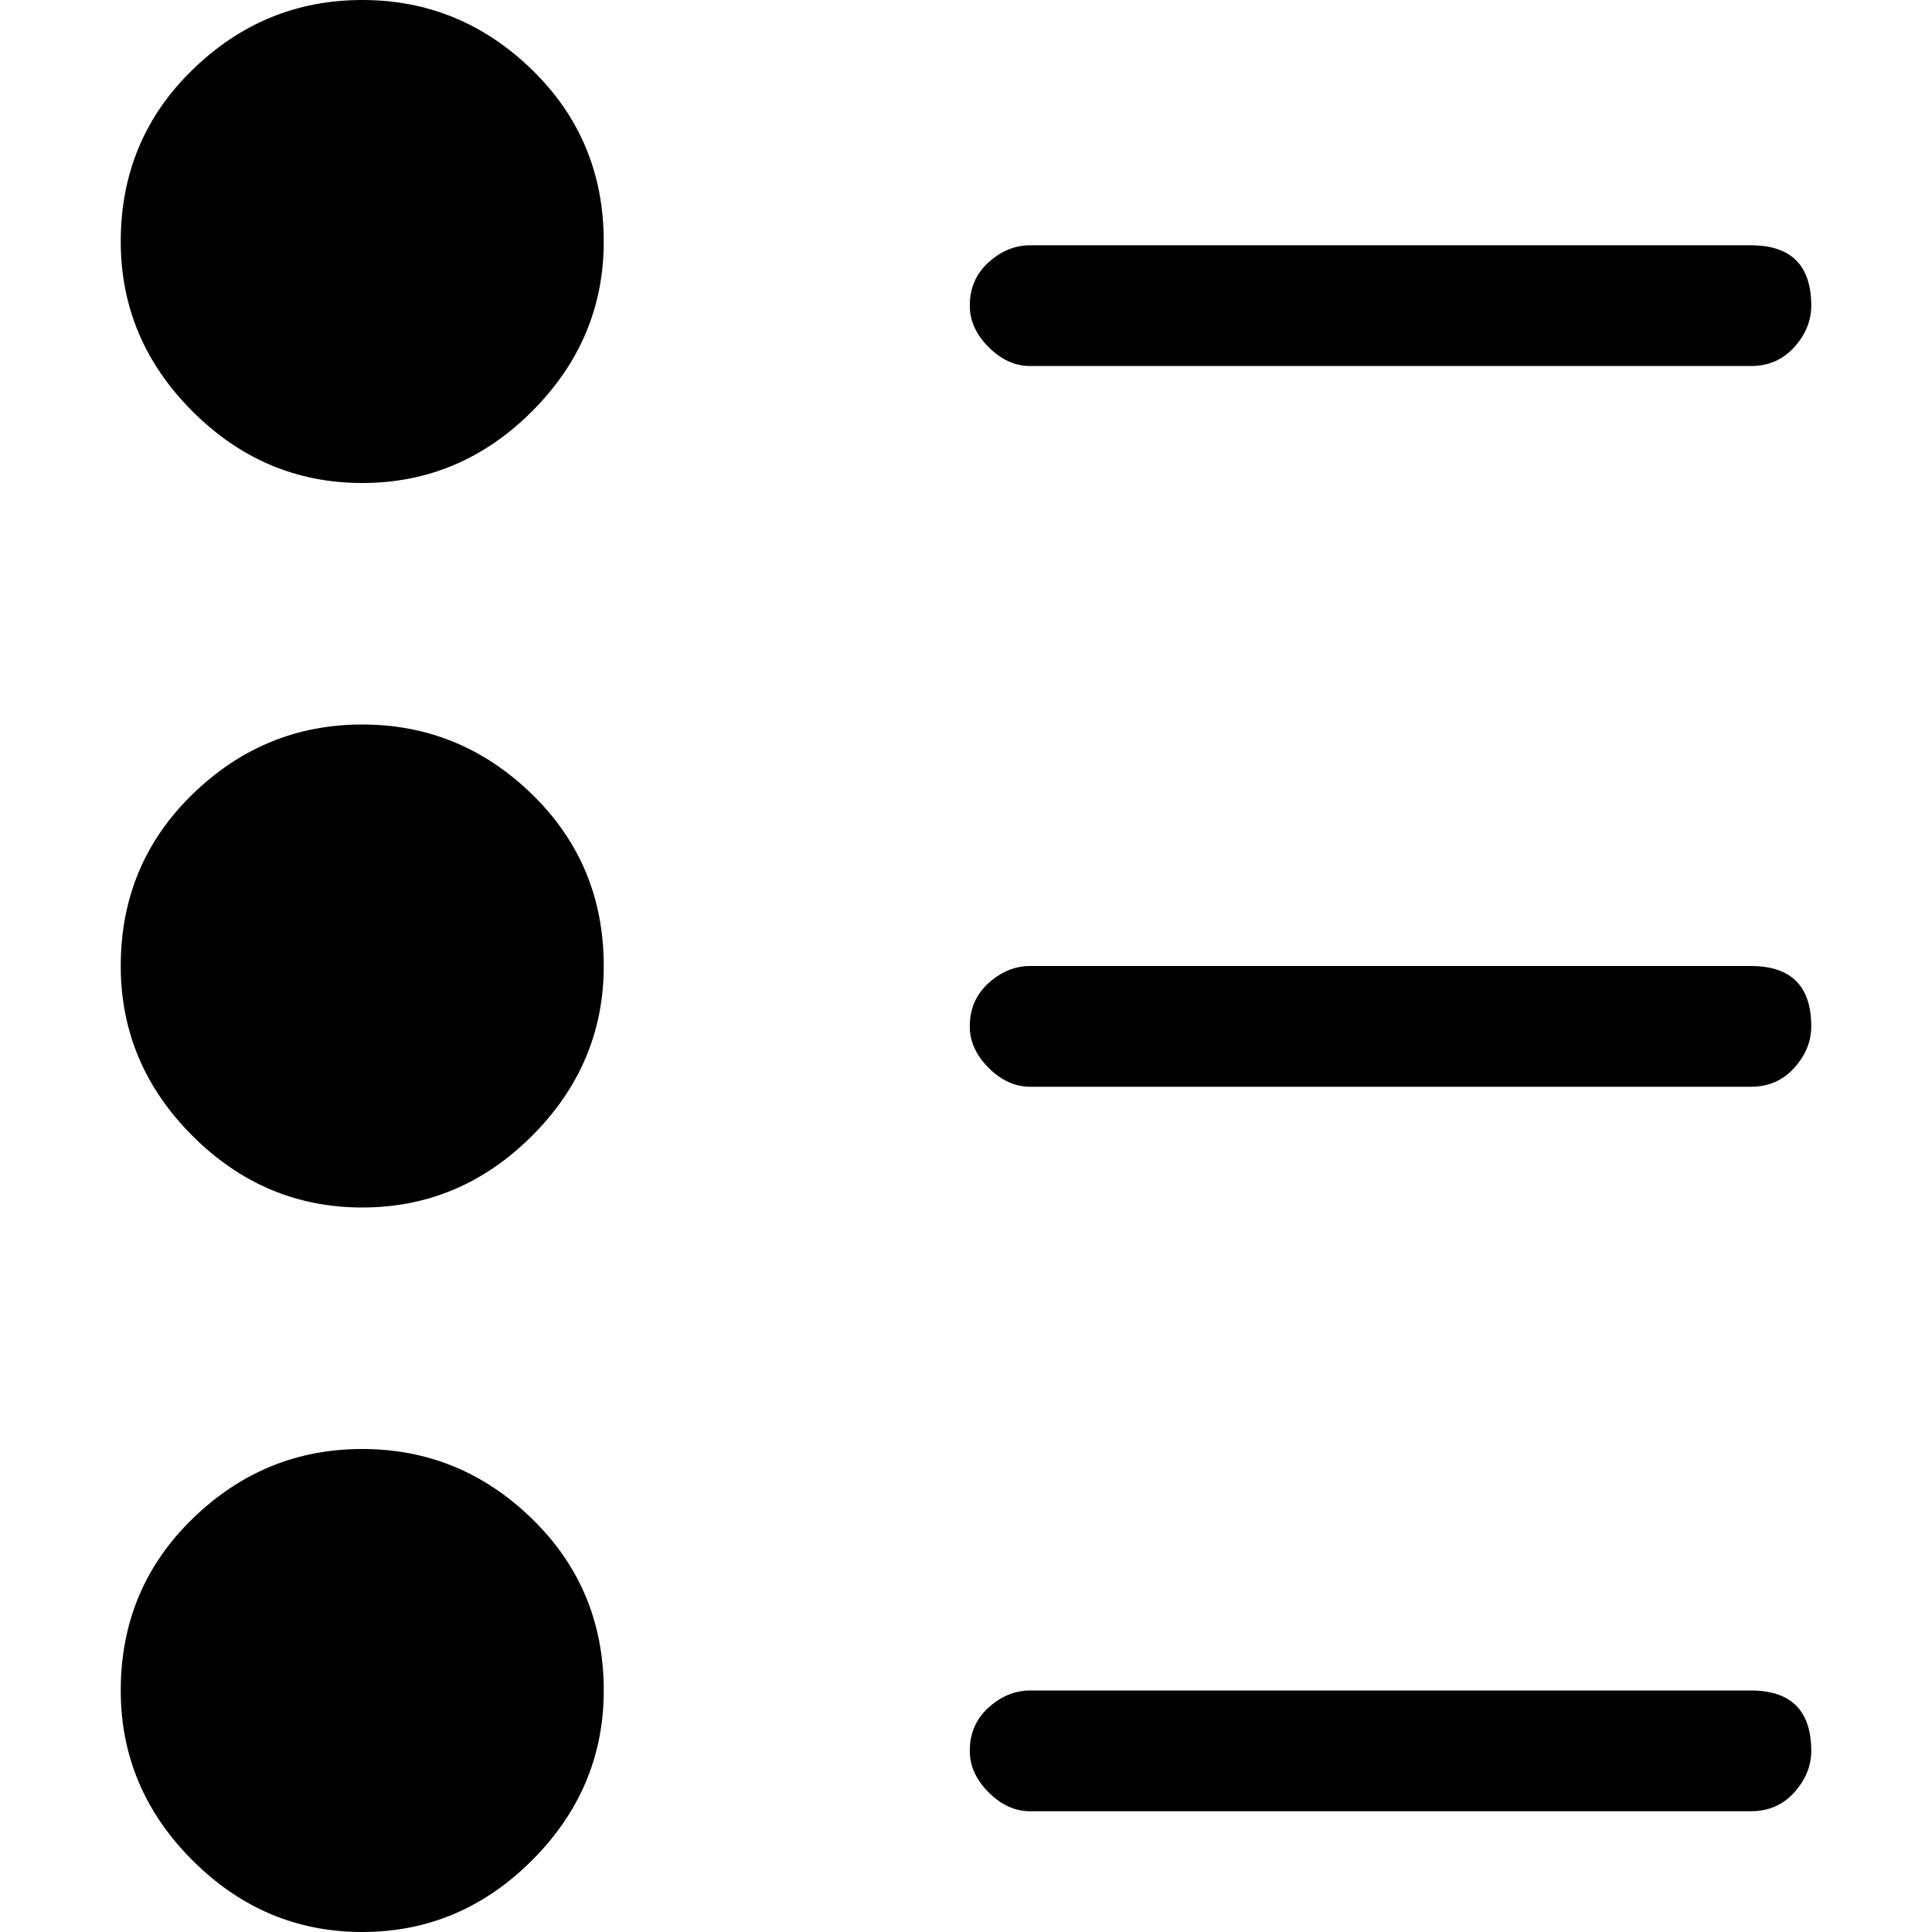 <svg xmlns="http://www.w3.org/2000/svg" viewBox="0 0 512 512">
	<path d="M96 0q26 0 45 18.5T160 64q0 26-19 45t-45 19-45-19-19-45q0-27 19-45.5T96 0zm0 192q26 0 45 18.5t19 45.5q0 26-19 45t-45 19-45-19-19-45q0-27 19-45.5T96 192zm0 192q26 0 45 18.5t19 45.5q0 26-19 45t-45 19-45-19-19-45q0-27 19-45.5T96 384zM464 65q16 0 16 16 0 6-4.5 11T464 97H273q-6 0-11-5t-5-11q0-7 5-11.5t11-4.5h191zm0 191q16 0 16 16 0 6-4.5 11t-11.5 5H273q-6 0-11-5t-5-11q0-7 5-11.5t11-4.5h191zm0 192q16 0 16 16 0 6-4.5 11t-11.5 5H273q-6 0-11-5t-5-11q0-7 5-11.5t11-4.5h191z"/>
</svg>